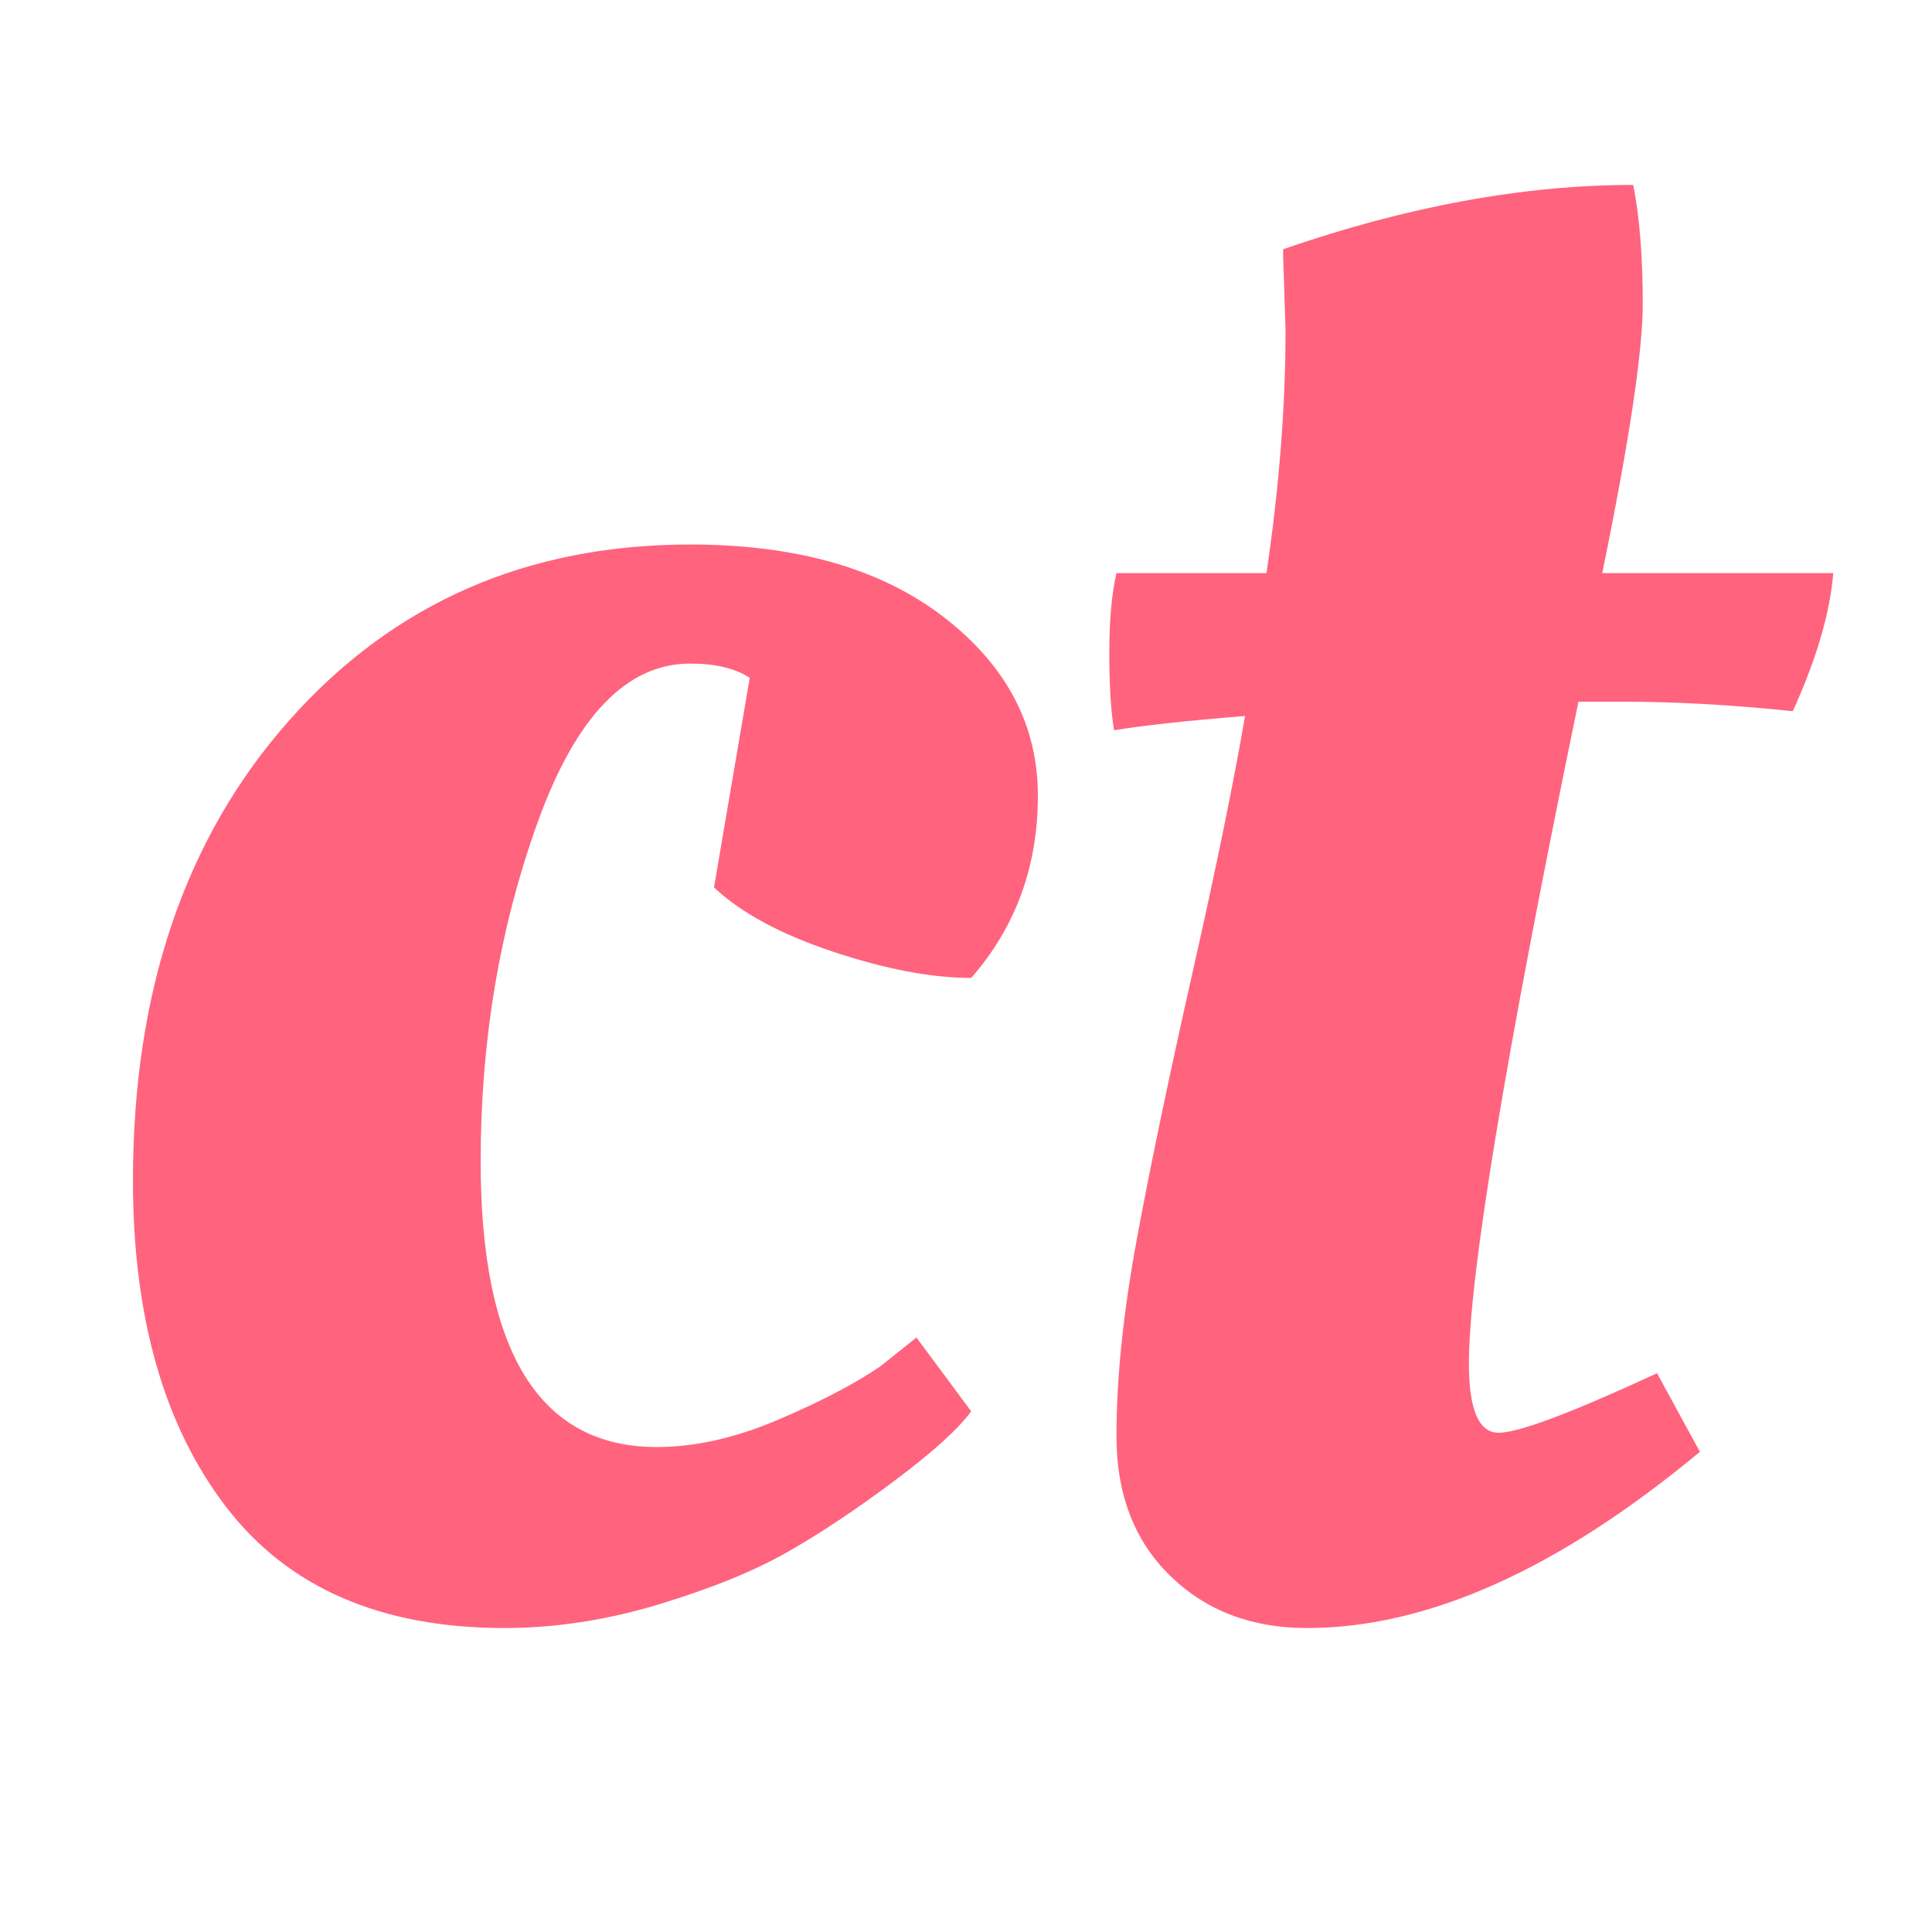 <?xml version="1.0" encoding="UTF-8" standalone="no"?>
<!DOCTYPE svg PUBLIC "-//W3C//DTD SVG 1.1//EN" "http://www.w3.org/Graphics/SVG/1.1/DTD/svg11.dtd">
<svg width="100%" height="100%" viewBox="0 0 1080 1080" version="1.1" xmlns="http://www.w3.org/2000/svg" xmlns:xlink="http://www.w3.org/1999/xlink" xml:space="preserve" xmlns:serif="http://www.serif.com/" style="fill-rule:evenodd;clip-rule:evenodd;stroke-linejoin:round;stroke-miterlimit:2;">
    <g transform="matrix(28.939,0,0,28.939,-9921.03,-9348.42)">
        <path d="M356.158,335.857C354.931,335.857 353.95,336.877 353.214,338.916C352.478,340.955 352.11,343.14 352.11,345.471C352.11,349.151 353.244,350.991 355.514,350.991C356.25,350.991 357.032,350.815 357.86,350.462C358.688,350.109 359.347,349.764 359.838,349.427L360.528,348.875L361.586,350.301C361.34,350.638 360.85,351.083 360.114,351.635C359.378,352.187 358.688,352.647 358.044,353.015C357.4,353.383 356.572,353.72 355.56,354.027C354.548,354.334 353.551,354.487 352.57,354.487C350.178,354.487 348.384,353.705 347.188,352.141C345.992,350.577 345.394,348.476 345.394,345.839C345.394,342.19 346.398,339.23 348.407,336.961C350.415,334.692 352.999,333.557 356.158,333.557C358.212,333.557 359.845,334.025 361.057,334.96C362.268,335.895 362.874,337.045 362.874,338.41C362.874,339.775 362.444,340.948 361.586,341.929C360.819,341.929 359.93,341.76 358.918,341.423C357.906,341.086 357.139,340.672 356.618,340.181L357.308,336.133C357.032,335.949 356.648,335.857 356.158,335.857Z" style="fill:rgb(255,99,126);fill-rule:nonzero;"/>
        <path d="M378.238,334.109C378.176,334.876 377.916,335.765 377.456,336.777C376.29,336.654 375.186,336.593 374.144,336.593L373.316,336.593C371.905,343.432 371.2,347.694 371.2,349.381C371.2,350.27 371.391,350.715 371.775,350.715C372.158,350.715 373.178,350.332 374.834,349.565L375.662,351.083C372.932,353.352 370.402,354.487 368.072,354.487C366.998,354.487 366.117,354.15 365.427,353.475C364.737,352.8 364.392,351.903 364.392,350.784C364.392,349.665 364.522,348.4 364.783,346.989C365.043,345.578 365.404,343.853 365.864,341.814C366.324,339.775 366.661,338.126 366.876,336.869C365.741,336.961 364.898,337.053 364.346,337.145C364.284,336.777 364.254,336.279 364.254,335.65C364.254,335.021 364.3,334.508 364.392,334.109L367.29,334.109C367.535,332.453 367.658,330.889 367.658,329.417L367.612,327.991L367.612,327.853C370.004,327.025 372.258,326.611 374.374,326.611C374.496,327.224 374.558,327.991 374.558,328.911C374.558,329.831 374.297,331.564 373.776,334.109L378.238,334.109Z" style="fill:rgb(255,99,126);fill-rule:nonzero;"/>
    </g>
</svg>
